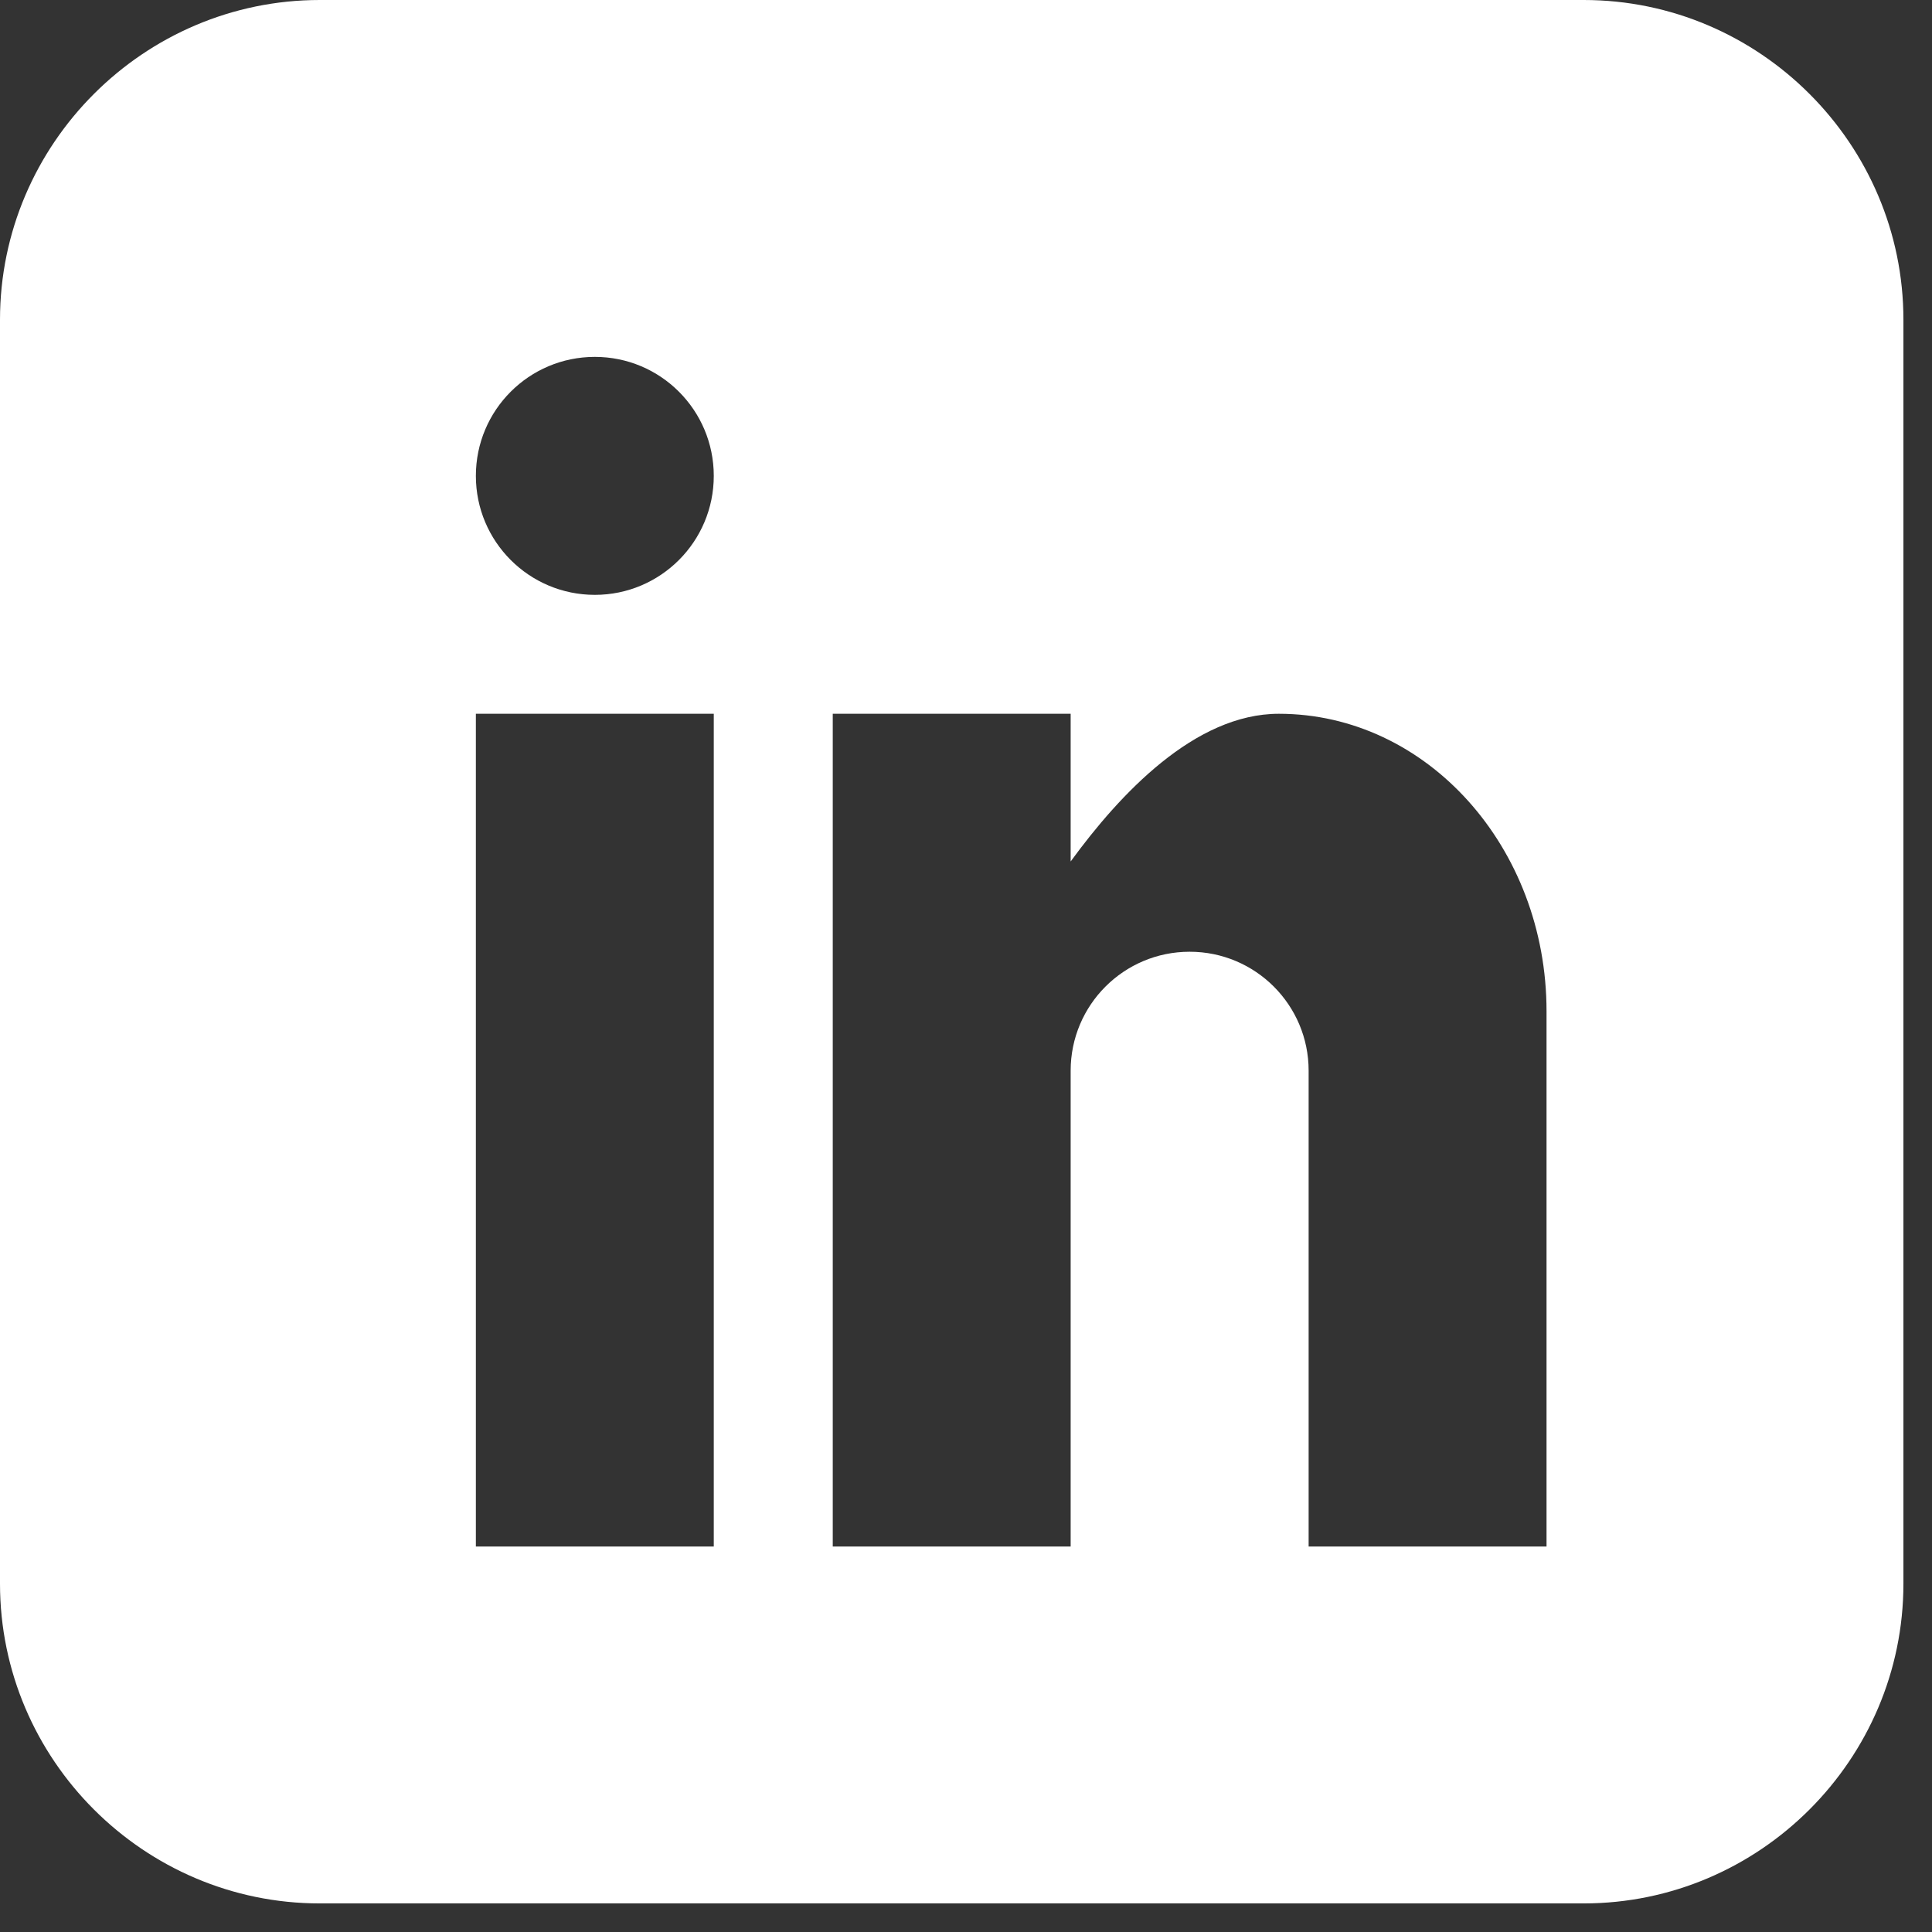 <svg width="29" height="29" viewBox="0 0 29 29" fill="none" xmlns="http://www.w3.org/2000/svg">
<rect x="0" y="0" width="29" height="29" fill="#333333" stroke="none"/>
<path d="M23.772 0H4.799C2.16 0 0 2.16 0 4.799V23.772C0 26.412 2.16 28.571 4.799 28.571H23.772C26.412 28.571 28.571 26.412 28.571 23.772V4.799C28.571 2.16 26.412 0 23.772 0ZM10.714 23.214H7.143V10.714H10.714V23.214ZM8.929 8.929C7.942 8.929 7.143 8.129 7.143 7.143C7.143 6.156 7.942 5.357 8.929 5.357C9.915 5.357 10.714 6.156 10.714 7.143C10.714 8.129 9.915 8.929 8.929 8.929ZM23.214 23.214H19.643V16.071C19.643 15.085 18.844 14.286 17.857 14.286C16.87 14.286 16.071 15.085 16.071 16.071V23.214H12.5V10.714H16.071V12.931C16.808 11.92 17.934 10.714 19.196 10.714C21.415 10.714 23.214 12.713 23.214 15.179V23.214Z" fill="white"/>
</svg>
